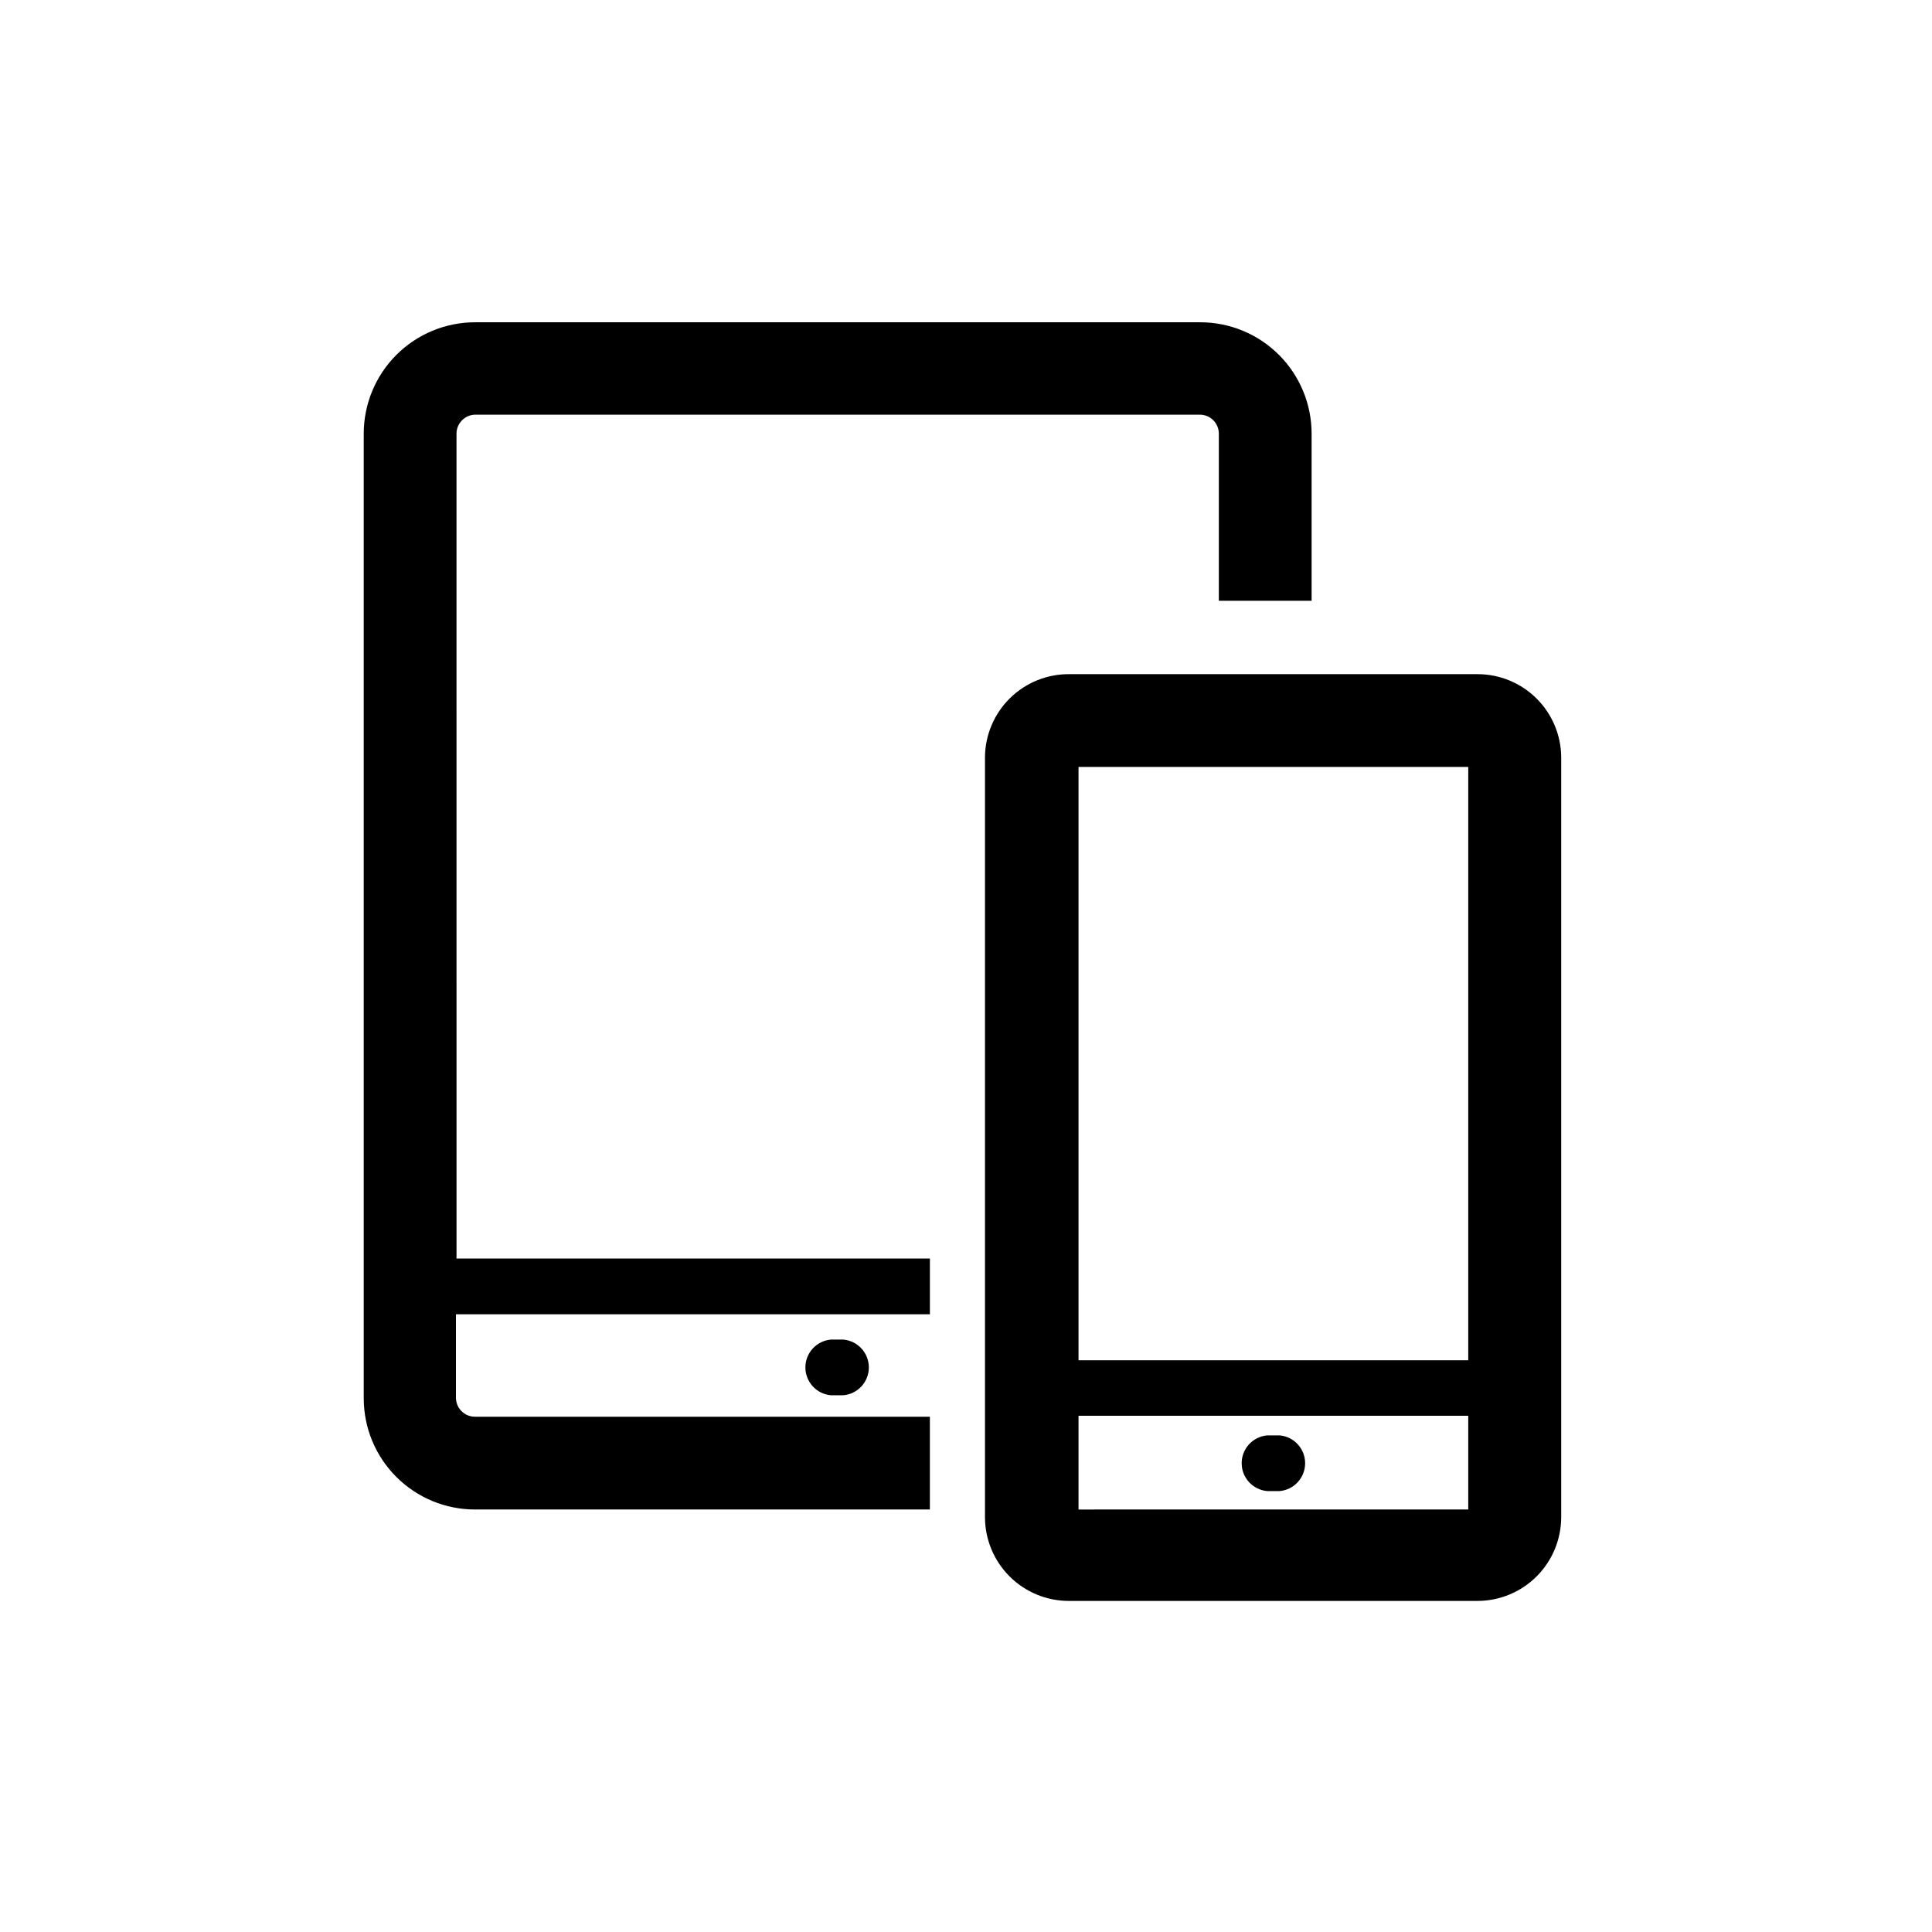 <?xml version="1.0" encoding="UTF-8"?>
<!-- Uploaded to: ICON Repo, www.svgrepo.com, Generator: ICON Repo Mixer Tools -->
<svg fill="#000000" width="800px" height="800px" version="1.1" viewBox="144 144 512 512" xmlns="http://www.w3.org/2000/svg">
 <g>
  <path d="m264.98 258.93c0-2.785 2.258-5.039 5.039-5.039h191.95c1.336 0 2.617 0.531 3.562 1.477 0.941 0.941 1.473 2.223 1.473 3.562v44.285h24.586v-44.285c0-7.824-3.102-15.324-8.629-20.859-5.523-5.535-13.02-8.652-20.844-8.664h-192.25c-7.82 0.012-15.316 3.129-20.844 8.664-5.523 5.535-8.629 13.035-8.629 20.859v255.63c0 7.816 3.106 15.312 8.633 20.84 5.527 5.527 13.023 8.633 20.84 8.633h120.56v-24.586h-120.56c-2.781 0-5.035-2.258-5.035-5.039v-22.117h125.6v-14.762h-125.45z"/>
  <path d="m483.08 524.39h-3.227c-3.84 0.316-6.797 3.527-6.797 7.379 0 3.856 2.957 7.062 6.797 7.383h3.227c3.84-0.32 6.793-3.527 6.793-7.383 0-3.852-2.953-7.062-6.793-7.379z"/>
  <path d="m364.23 499c-3.84 0.32-6.793 3.527-6.793 7.383 0 3.852 2.953 7.062 6.793 7.379h3.227c3.84-0.316 6.797-3.527 6.797-7.379 0-3.856-2.957-7.062-6.797-7.383z"/>
  <path d="m535.57 322.66h-108.22c-5.863-0.039-11.5 2.242-15.684 6.352-4.184 4.106-6.57 9.703-6.637 15.562v201.52c0.016 5.875 2.356 11.508 6.508 15.66 4.156 4.156 9.785 6.496 15.66 6.508h108.37c5.875-0.012 11.504-2.352 15.66-6.508 4.152-4.152 6.492-9.785 6.508-15.66v-201.52c-0.066-5.836-2.434-11.406-6.582-15.512-4.148-4.102-9.75-6.402-15.586-6.402zm-2.469 24.586v157.24h-103.28v-157.24zm-103.28 196.79v-24.84h103.28v24.836z"/>
 </g>
</svg>